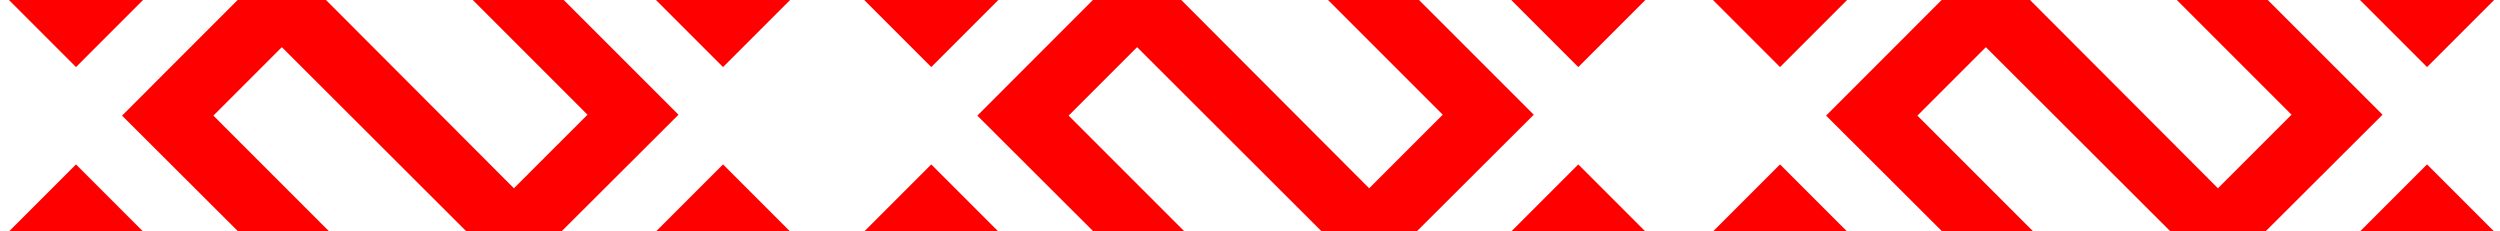 <svg width="162" height="15" viewBox="0 0 162 15" fill="none" xmlns="http://www.w3.org/2000/svg">
<path d="M15.398 0L21.124 0L33.301 12.201L38.07 7.433L30.636 0L36.53 0L43.967 7.433L36.378 15H30.228L18.263 3.056L13.827 7.492L21.335 15H15.435L7.91 7.492L15.398 0ZM51.197 0L46.852 4.346L42.506 0L51.197 0ZM51.197 15H42.506L46.852 10.654L51.197 15ZM0.579 0L9.27 0L4.925 4.346L0.579 0ZM0.579 15H9.27L4.925 10.654L0.579 15Z" fill="#FF0000"/>
<path d="M70.819 0L76.545 0L88.722 12.201L93.491 7.433L86.058 0L91.951 0L99.388 7.433L91.8 15H85.649L73.684 3.056L69.248 7.492L76.756 15H70.856L63.331 7.492L70.819 0ZM106.619 0L102.273 4.346L97.927 0L106.619 0ZM106.619 15H97.927L102.273 10.654L106.619 15ZM56 0L64.692 0L60.346 4.346L56 0ZM56 15H64.692L60.346 10.654L56 15Z" fill="#FF0000"/>
<path d="M125.819 0L131.545 0L143.722 12.201L148.491 7.433L141.058 0L146.951 0L154.388 7.433L146.8 15H140.649L128.684 3.056L124.248 7.492L131.756 15H125.856L118.331 7.492L125.819 0ZM161.619 0L157.273 4.346L152.927 0L161.619 0ZM161.619 15H152.927L157.273 10.654L161.619 15ZM111 0L119.692 0L115.346 4.346L111 0ZM111 15H119.692L115.346 10.654L111 15Z" fill="#FF0000"/>
</svg>
